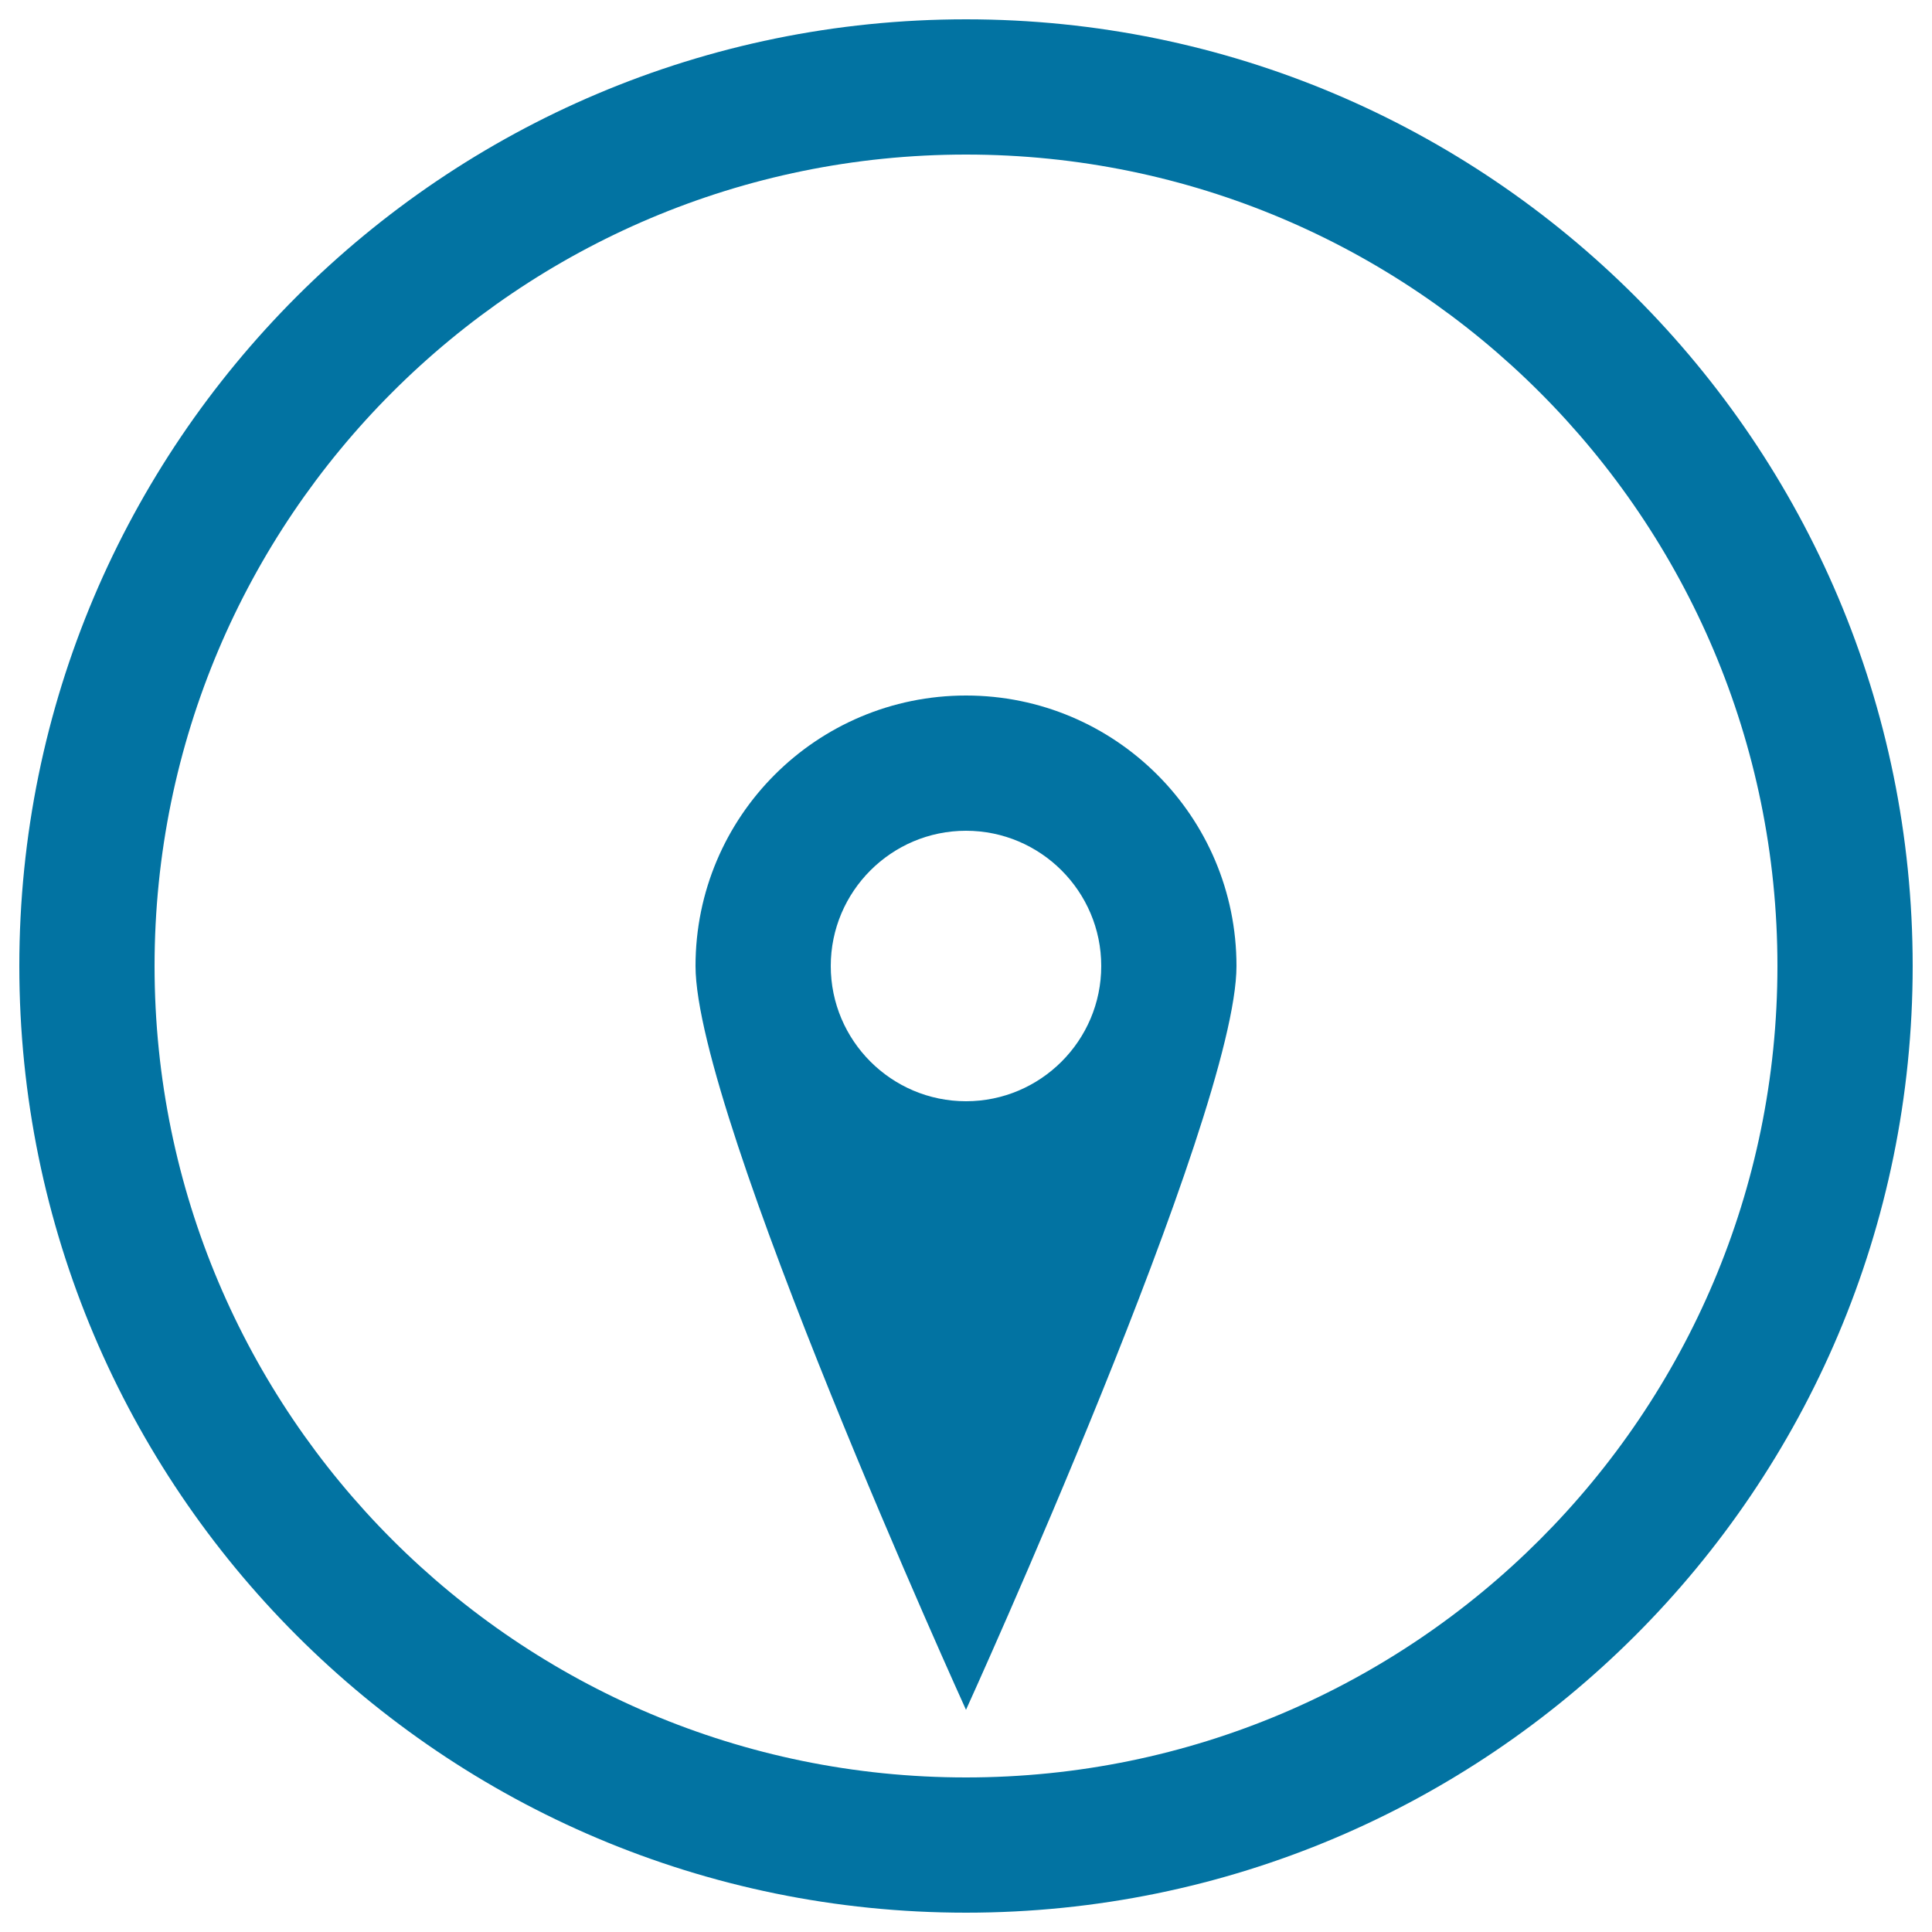 <svg xmlns="http://www.w3.org/2000/svg" viewBox="0 0 1000 1000" style="fill:#0273a2">
<title>Circular Compass SVG icon</title>
<g><g><path d="M500,10C229.4,10,10,229.4,10,500c0,270.6,219.4,490,490,490s490-219.4,490-490S770.6,10,500,10z M500,920C268.1,920,80,731.9,80,500S268.1,80,500,80s420,188.1,420,420S731.9,920,500,920z"/><path d="M500,360c-77.3,0-140,62.6-140,140c0,77.4,140,385,140,385s140-307.6,140-385C640,422.6,577.3,360,500,360z M500,570c-38.6,0-70-31.4-70-70c0-38.6,31.4-70,70-70c38.6,0,70,31.4,70,70C570,538.6,538.6,570,500,570z"/></g></g>
</svg>
